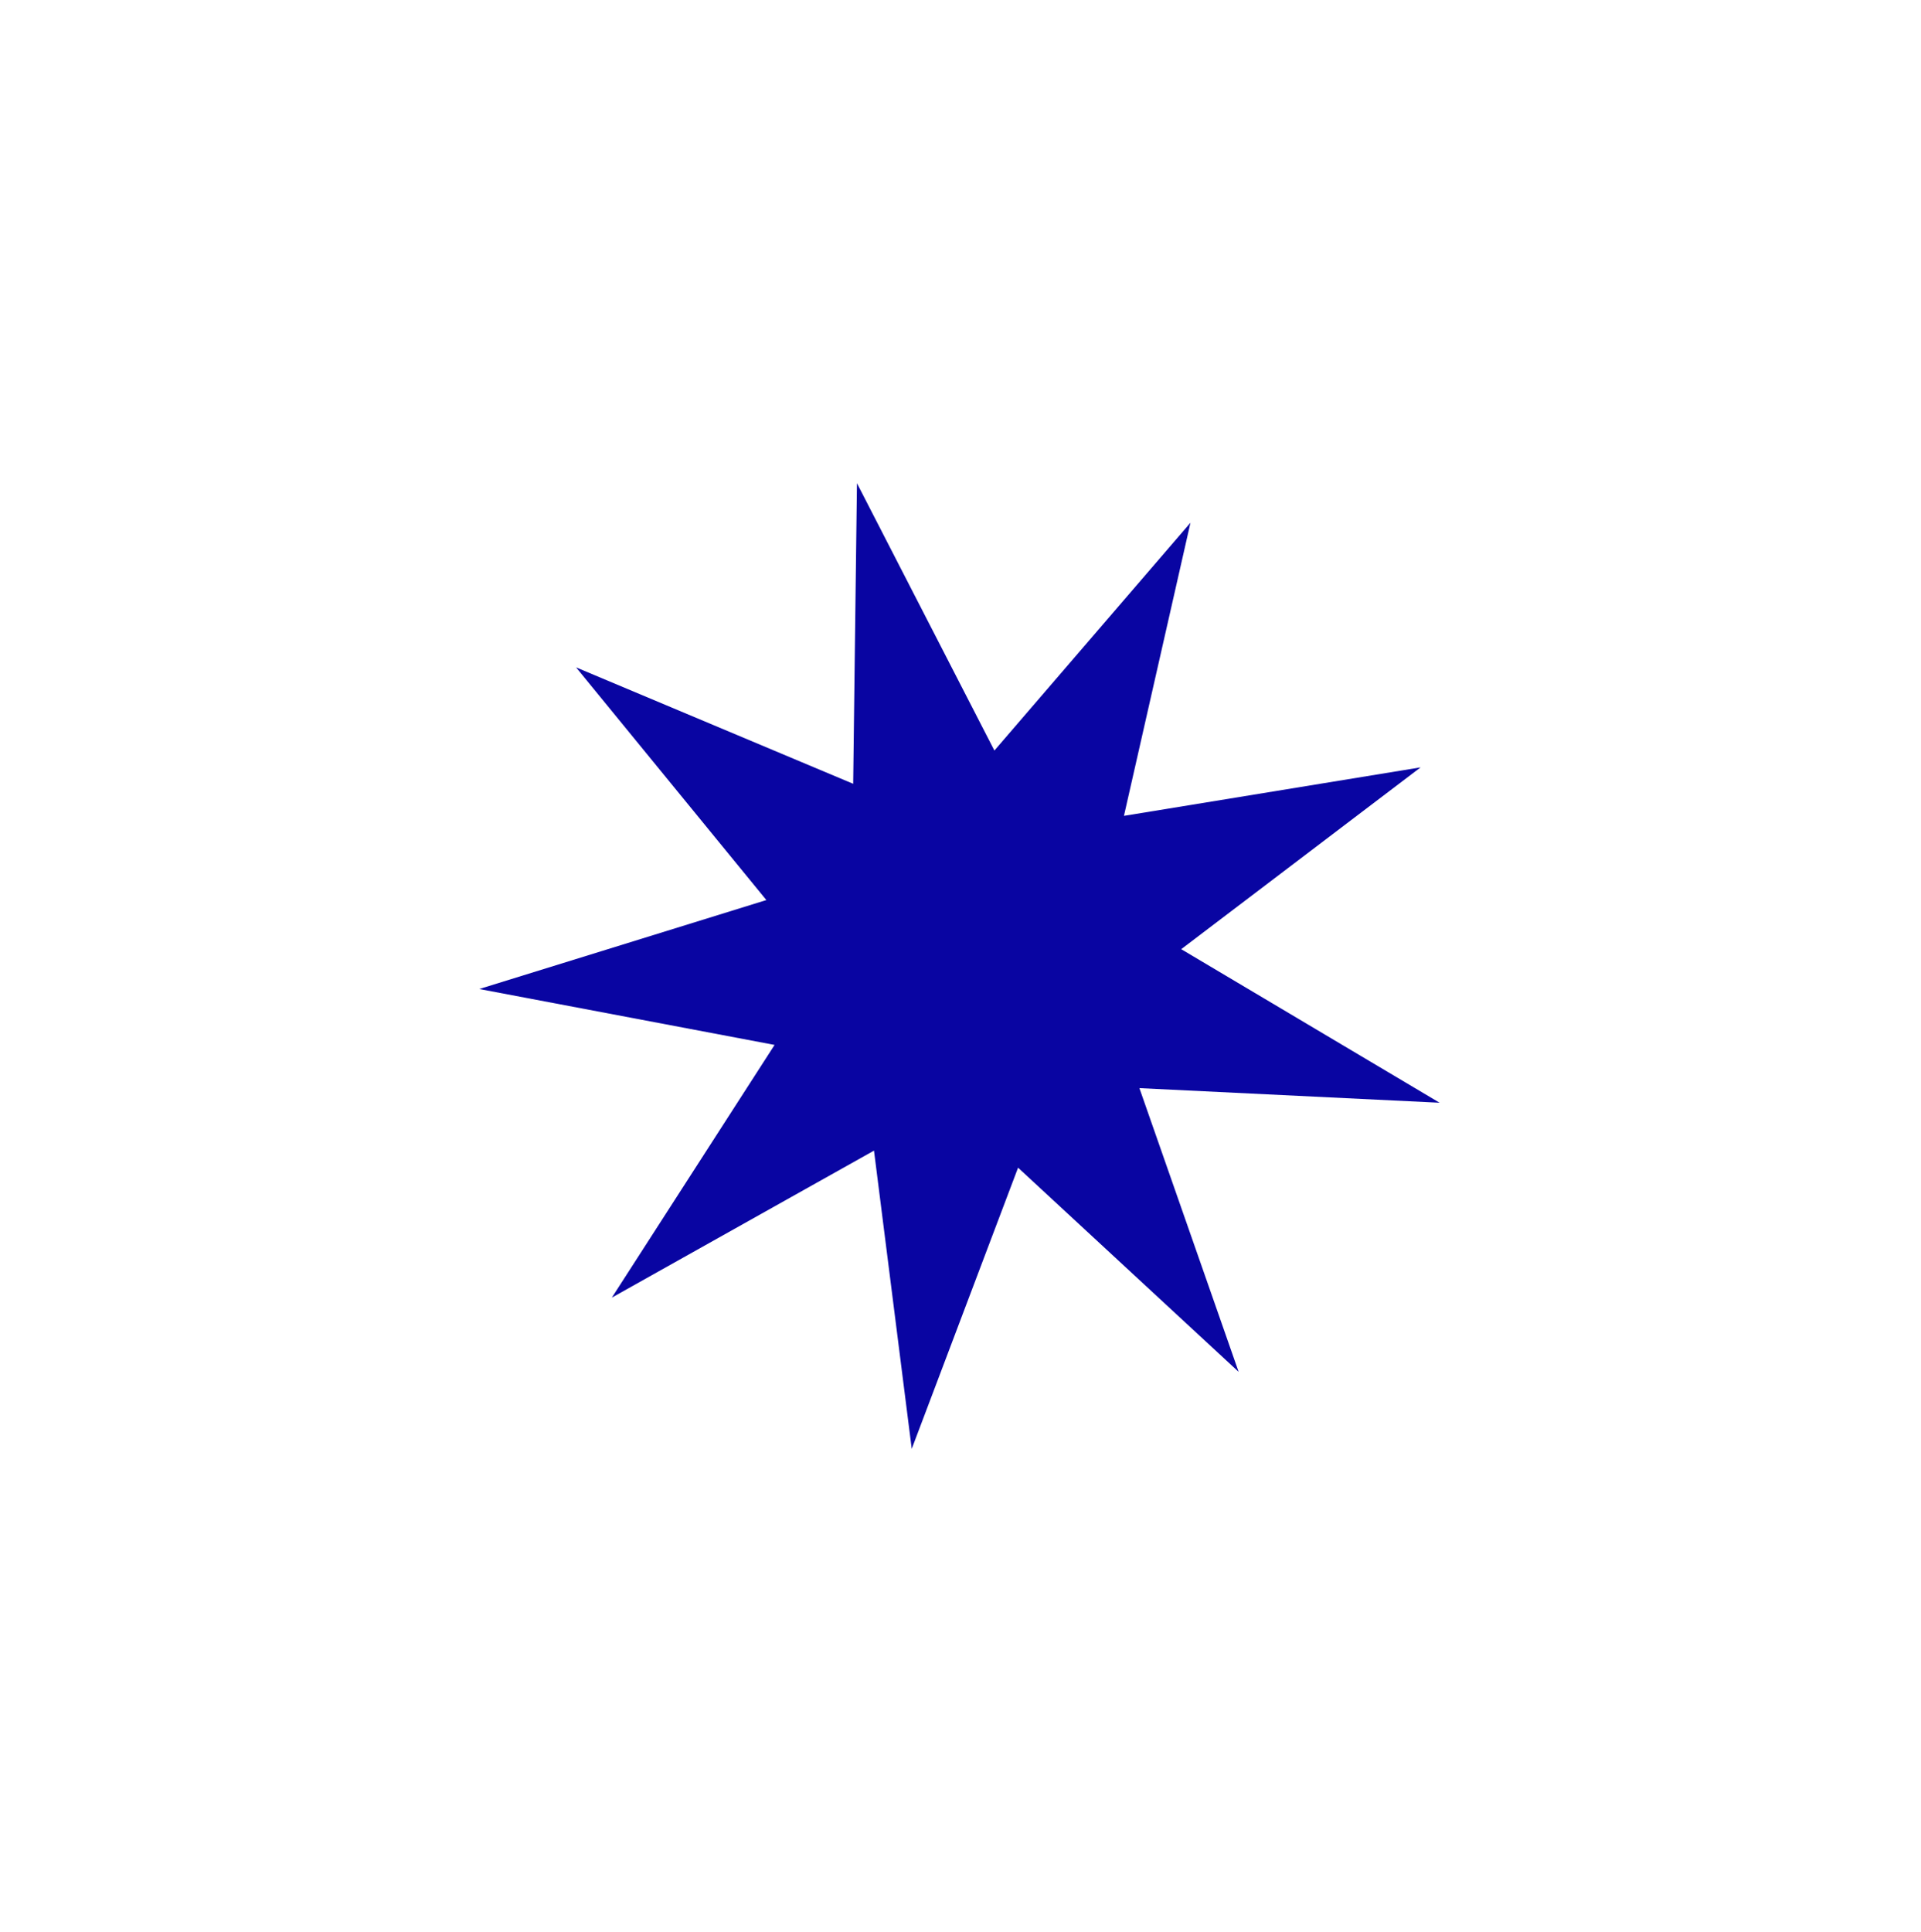 <?xml version="1.0" encoding="UTF-8"?>
<!-- Created with Inkscape (http://www.inkscape.org/) -->
<svg width="227.2mm" height="228.44mm" version="1.1" viewBox="0 0 227.2 228.44" xmlns="http://www.w3.org/2000/svg">
 <g transform="translate(25.915 15.191)">
  <path transform="matrix(.81 -.374 .374 .81 -187.86 385.33)" d="m464.98-118.78-35.319-18.441-3.822 39.659-15.202-36.829-28.42 27.924 12.027-37.984-39.721 3.123 33.629-21.367-32.435-23.139 39.496 5.249-9.973-38.575 26.882 29.408 17.156-35.961 1.689 39.807 36.257-16.52-24.294 31.58 38.393 10.65-38.909 8.576z" fill="#0905a2" stroke-width=".672" style="paint-order:fill markers stroke"/>
 </g>
</svg>
